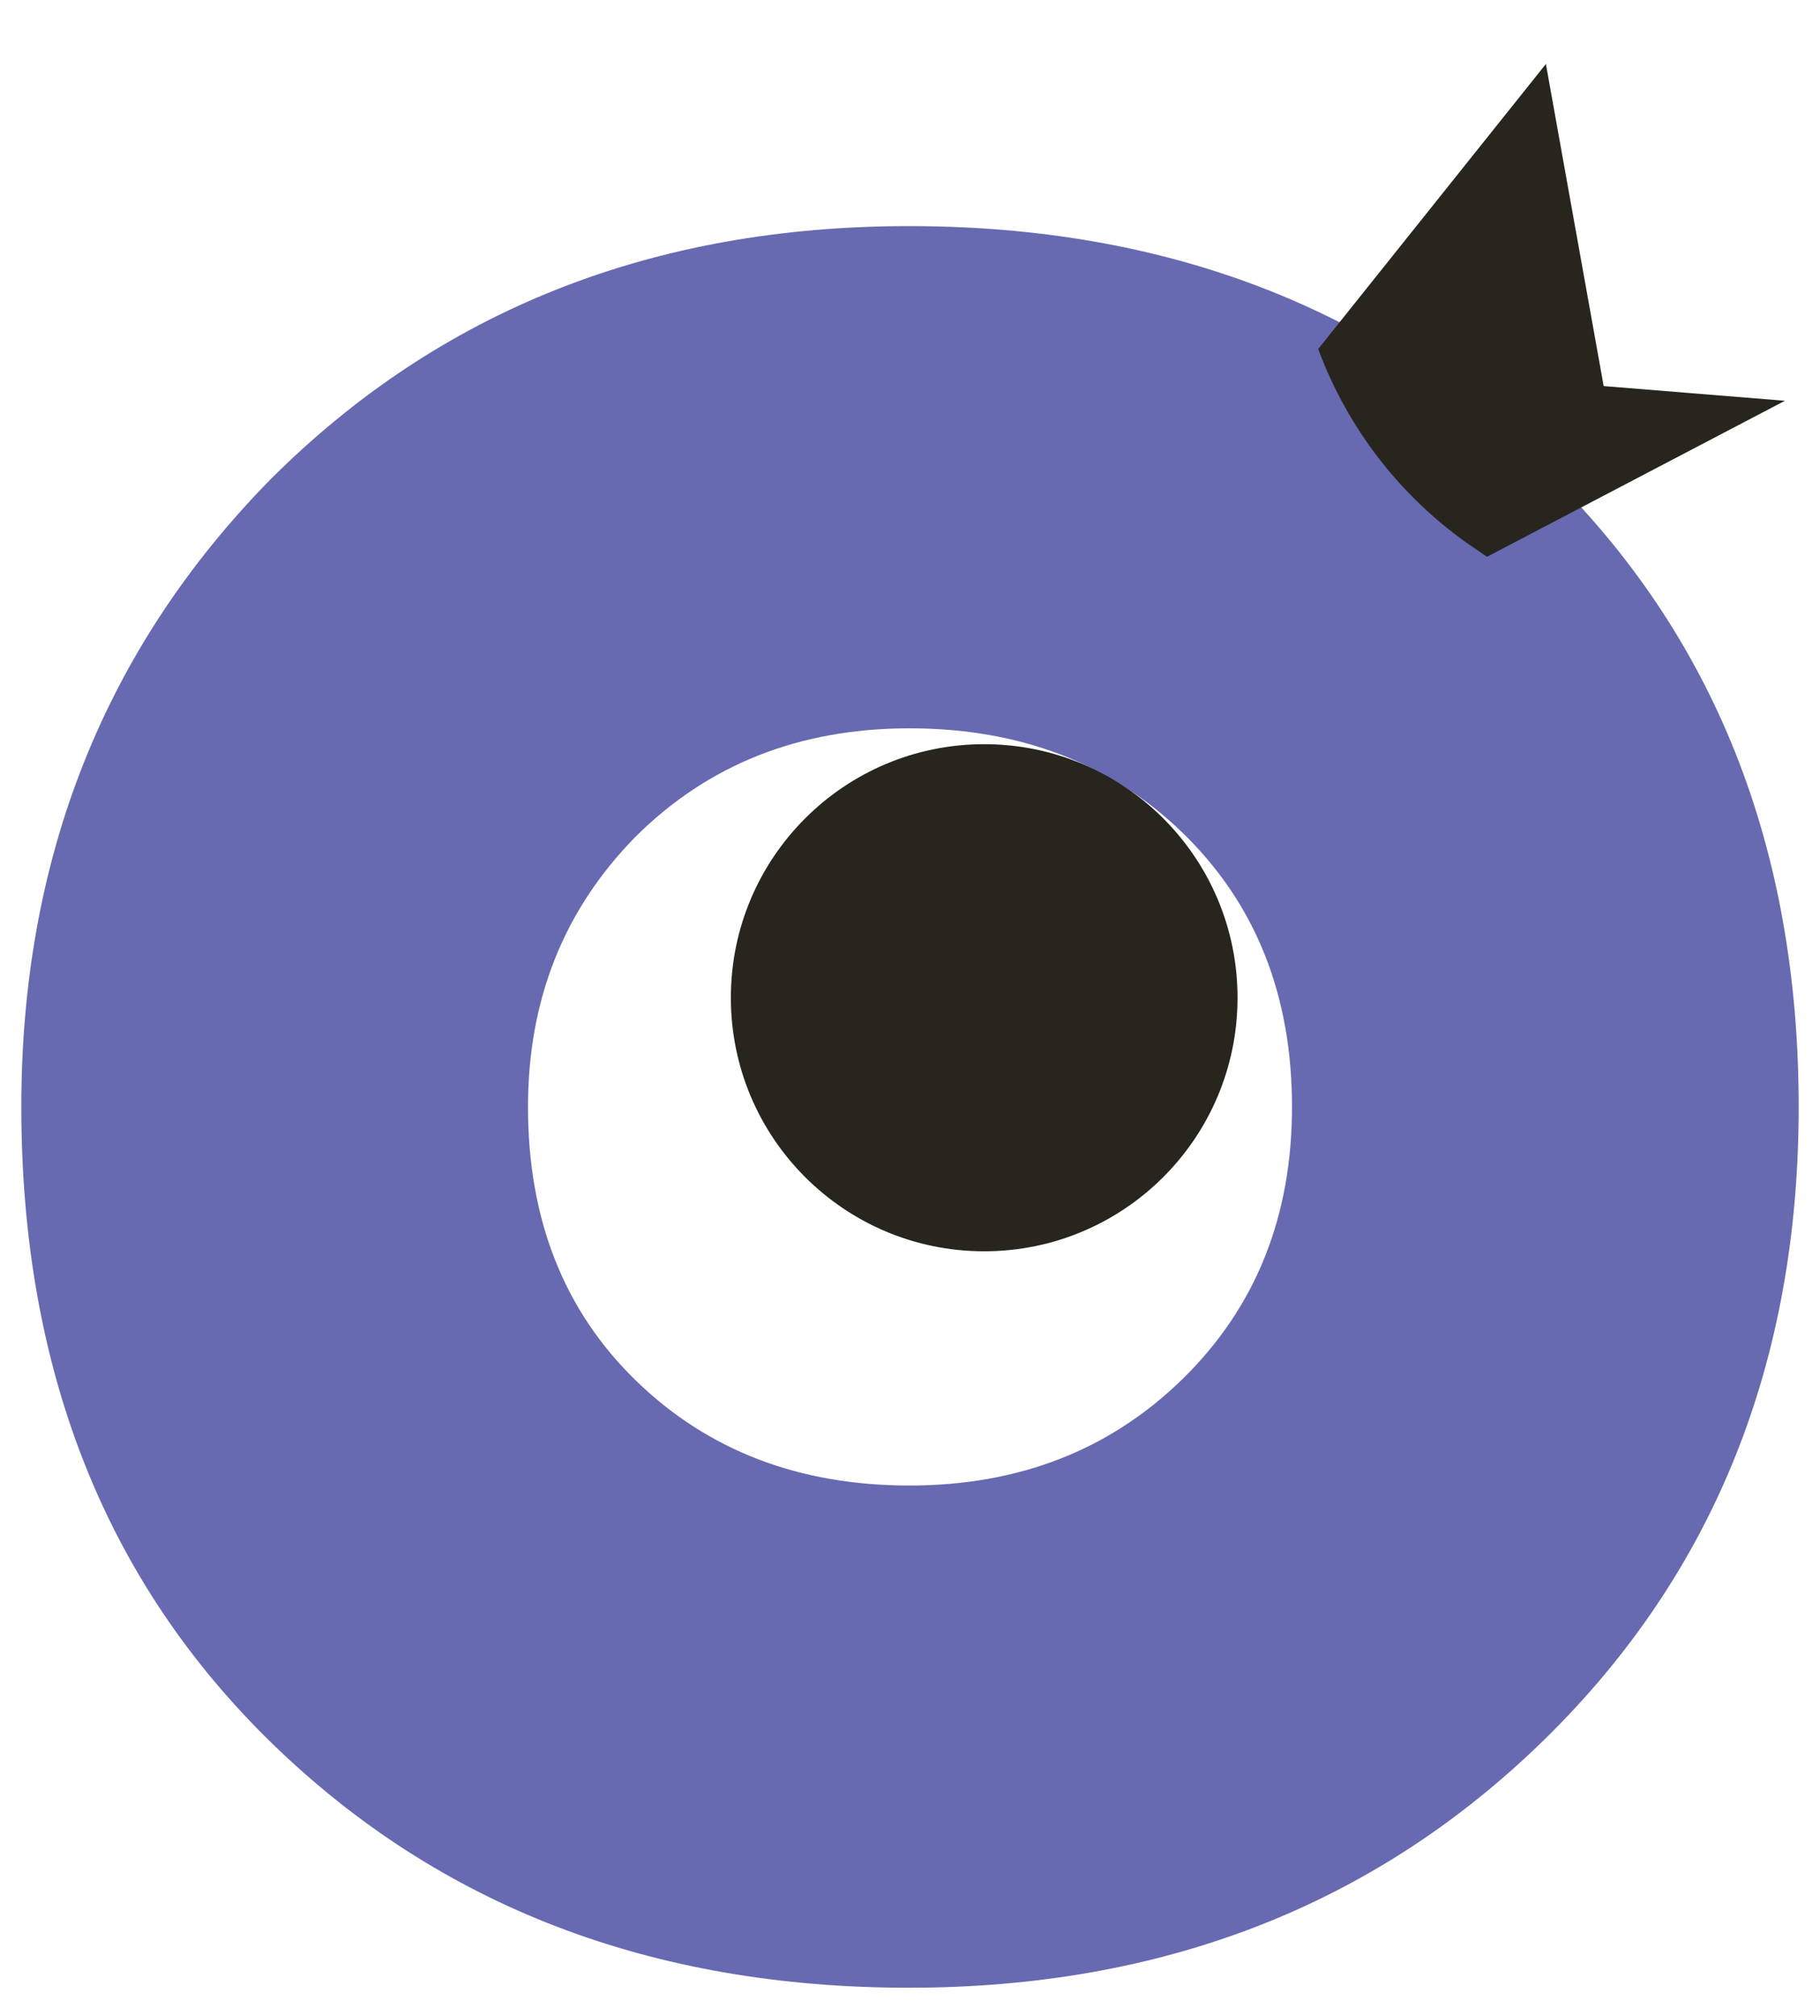<svg width="28" height="31" viewBox="0 0 28 31" fill="none" xmlns="http://www.w3.org/2000/svg">
<path d="M18.2 21.199C17.082 22.296 15.679 22.844 13.992 22.844C12.293 22.844 10.891 22.307 9.784 21.231C8.677 20.156 8.123 18.753 8.123 17.022C8.123 15.377 8.672 13.996 9.768 12.877C10.886 11.759 12.293 11.2 13.992 11.2C15.69 11.2 17.093 11.738 18.2 12.813C19.317 13.899 19.877 15.302 19.877 17.022C19.877 18.71 19.318 20.102 18.2 21.199ZM23.771 7.229C21.195 4.728 17.932 3.477 13.982 3.477C10.03 3.477 6.754 4.778 4.154 7.379C1.604 9.981 0.328 13.195 0.328 17.022C0.328 21.05 1.616 24.314 4.191 26.815C6.767 29.317 10.03 30.567 13.982 30.567C17.907 30.567 21.17 29.291 23.771 26.74C26.371 24.189 27.672 20.949 27.672 17.022C27.672 13.02 26.371 9.756 23.771 7.229Z" fill="#676AB0"/>
<path d="M20.28 5.367L23.783 0.984L24.672 5.937L27.46 6.163L22.877 8.562L22.658 8.413C21.569 7.669 20.738 6.604 20.28 5.367Z" fill="#28251E"/>
<path d="M19.039 15.343C19.039 17.497 17.294 19.242 15.141 19.242C12.989 19.242 11.244 17.497 11.244 15.343C11.244 13.19 12.989 11.444 15.141 11.444C17.294 11.444 19.039 13.19 19.039 15.343Z" fill="#28251E"/>
</svg>
